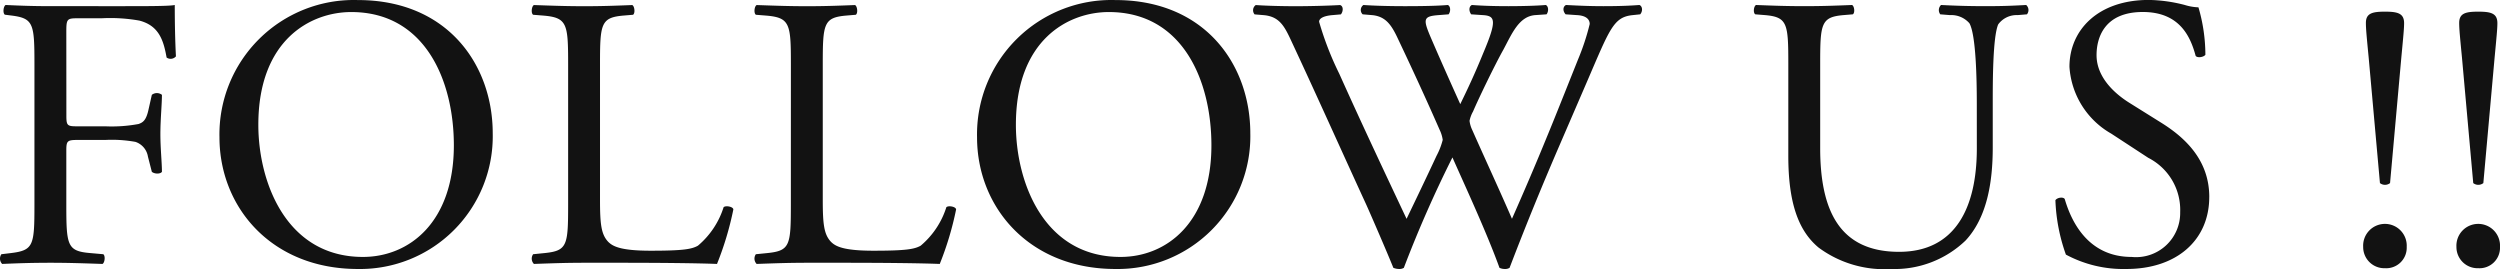 <svg xmlns="http://www.w3.org/2000/svg" width="180.085" height="19.376" viewBox="0 0 180.085 19.376">
  <path id="パス_19101" data-name="パス 19101" d="M-85.47-16.492c0-1.064,0-1.12.84-1.12h1.708a11.965,11.965,0,0,1,2.716.168c1.4.364,1.736,1.4,1.96,2.66a.5.5,0,0,0,.672-.084c-.056-1.064-.084-2.408-.084-3.7-.364.084-1.988.084-3.78.084H-86.59c-1.12,0-2.072-.028-3.248-.084-.168.084-.224.588-.056.7l.448.056c1.624.2,1.68.588,1.68,3.528V-4.2c0,2.94-.056,3.3-1.68,3.5l-.7.084a.544.544,0,0,0,.056.7C-88.774.028-87.822,0-86.59,0c1.12,0,2.072.028,3.724.084.168-.084.224-.588.056-.7L-83.762-.7c-1.652-.14-1.708-.56-1.708-3.5V-8.092c0-.728.084-.756.924-.756h1.9a9.52,9.52,0,0,1,2.156.14,1.346,1.346,0,0,1,.9,1.064l.28,1.092c.2.168.616.168.728,0,0-.644-.112-1.708-.112-2.716,0-1.036.112-2.156.112-2.828a.588.588,0,0,0-.728,0l-.252,1.12c-.168.728-.392.868-.7.98a10.557,10.557,0,0,1-2.38.168h-1.9c-.84,0-.924,0-.924-.756Zm21,16.94a9.56,9.56,0,0,0,9.716-9.772c0-4.928-3.248-9.6-9.716-9.6a9.679,9.679,0,0,0-9.968,9.884C-74.438-4-70.686.448-64.47.448Zm.364-.868c-5.516,0-7.532-5.376-7.532-9.52,0-6.132,3.78-8.12,6.692-8.12,5.348,0,7.392,4.984,7.392,9.6C-57.554-2.94-60.746-.42-64.106-.42ZM-49.322-4.2c0,2.94-.056,3.332-1.68,3.5l-.84.084a.544.544,0,0,0,.056.7C-50.218.028-49.322,0-48.146,0h2.576c2.884,0,5.544.028,6.972.084a22.452,22.452,0,0,0,1.176-3.92c0-.2-.532-.308-.7-.168A5.976,5.976,0,0,1-39.97-1.232c-.448.252-1.036.364-3.416.364-2.212,0-2.744-.336-3.052-.644-.5-.532-.588-1.26-.588-3.024V-14.28c0-2.94.056-3.388,1.708-3.528l.672-.056c.168-.112.112-.616-.056-.7-1.4.056-2.352.084-3.444.084-1.12,0-2.072-.028-3.64-.084-.168.084-.224.588-.056.7l.7.056c1.764.14,1.82.588,1.82,3.528Zm16.044,0c0,2.94-.056,3.332-1.68,3.5l-.84.084a.544.544,0,0,0,.056.7C-34.174.028-33.278,0-32.1,0h2.576c2.884,0,5.544.028,6.972.084a22.452,22.452,0,0,0,1.176-3.92c0-.2-.532-.308-.7-.168a5.976,5.976,0,0,1-1.848,2.772c-.448.252-1.036.364-3.416.364-2.212,0-2.744-.336-3.052-.644-.5-.532-.588-1.26-.588-3.024V-14.28c0-2.94.056-3.388,1.708-3.528l.672-.056c.168-.112.112-.616-.056-.7-1.4.056-2.352.084-3.444.084-1.12,0-2.072-.028-3.64-.084-.168.084-.224.588-.056.7l.7.056c1.764.14,1.82.588,1.82,3.528ZM-9.9.448A9.56,9.56,0,0,0-.182-9.324c0-4.928-3.248-9.6-9.716-9.6a9.679,9.679,0,0,0-9.968,9.884C-19.866-4-16.114.448-9.9.448Zm.364-.868c-5.516,0-7.532-5.376-7.532-9.52,0-6.132,3.78-8.12,6.692-8.12,5.348,0,7.392,4.984,7.392,9.6C-2.982-2.94-6.174-.42-9.534-.42ZM.8-17.836c1.176.112,1.512.868,2.044,2.016C4.662-11.928,6.4-8.036,8.19-4.144c.364.812,1.456,3.332,1.932,4.508a1.124,1.124,0,0,0,.42.084.6.6,0,0,0,.336-.084,86.148,86.148,0,0,1,3.5-7.952c.868,1.96,2.492,5.46,3.388,7.952a.894.894,0,0,0,.392.084.6.6,0,0,0,.336-.084c1.148-3,2.268-5.74,3.5-8.6l2.044-4.732c1.68-3.892,1.932-4.732,3.332-4.872l.532-.056c.2-.224.168-.588-.056-.672-.728.056-1.54.084-2.6.084-.868,0-1.624-.028-2.688-.084-.224.112-.252.42-.028.672l.812.056c.588.028.924.252.924.644a16.977,16.977,0,0,1-.84,2.548c-.2.5-1.68,4.228-2.24,5.572-.812,1.988-1.652,3.948-2.52,5.908-.924-2.128-1.9-4.228-2.856-6.384a2.125,2.125,0,0,1-.2-.672,2.285,2.285,0,0,1,.252-.672c.42-.98,1.6-3.416,2.184-4.452.616-1.148,1.12-2.408,2.3-2.492l.812-.056c.168-.224.14-.588-.056-.672-.644.056-1.764.084-2.688.084-1.036,0-1.876-.028-2.632-.084-.2.084-.252.392-.056.672l.84.056c.9.056,1.036.364.028,2.744-.616,1.512-1.12,2.576-1.652,3.668-.784-1.736-1.568-3.5-2.156-4.872-.532-1.26-.5-1.456.588-1.54l.728-.056c.168-.224.14-.588-.056-.672-.644.056-1.68.084-3.08.084-1.12,0-2.184-.028-3-.084a.433.433,0,0,0-.056.672l.672.056c.952.084,1.372.672,1.792,1.54,1.064,2.24,2.1,4.48,3.08,6.72a2.426,2.426,0,0,1,.224.728A5.083,5.083,0,0,1,13.23-7.7c-.728,1.568-1.484,3.136-2.156,4.536C9.45-6.608,7.8-10.108,6.23-13.608A22.525,22.525,0,0,1,4.774-17.36c0-.252.336-.42.924-.476l.644-.056c.168-.2.2-.588-.056-.672-.98.056-2.408.084-3.192.084-.868,0-2.128-.028-2.884-.084a.46.46,0,0,0-.084.672Zm51.352,9.6c0,4.256-1.54,7.448-5.6,7.448-4.284,0-5.684-2.968-5.684-7.476v-6.048c0-2.912.056-3.388,1.68-3.528l.672-.056c.168-.112.112-.588-.056-.672-1.372.056-2.3.084-3.444.084-1.12,0-2.072-.028-3.472-.084-.168.084-.224.56-.056.672l.7.056c1.624.14,1.68.616,1.68,3.528V-7.7c0,3.332.7,5.376,2.184,6.608A7.955,7.955,0,0,0,45.99.448,7.374,7.374,0,0,0,51.338-1.6c1.568-1.68,1.96-4.256,1.96-6.692v-3.164c0-1.568,0-4.788.392-5.712a1.639,1.639,0,0,1,1.4-.672l.672-.056a.484.484,0,0,0-.056-.672c-1.008.056-1.764.084-2.94.084-1.092,0-2.128-.028-3.192-.084a.506.506,0,0,0-.056.672l.7.056a1.733,1.733,0,0,1,1.4.588c.476.84.532,4.06.532,5.8Zm16.744,3.5c0-2.66-1.736-4.284-3.5-5.376l-2.24-1.4c-1.036-.644-2.38-1.82-2.38-3.444,0-1.288.588-3.108,3.332-3.108,2.688,0,3.444,1.82,3.808,3.164.14.168.588.084.7-.084a12.248,12.248,0,0,0-.5-3.416,3.763,3.763,0,0,1-.98-.168,10.823,10.823,0,0,0-2.6-.364c-3.64,0-5.712,2.156-5.712,4.816A5.972,5.972,0,0,0,61.838-9.3L64.5-7.56a4.207,4.207,0,0,1,2.3,3.92,3.18,3.18,0,0,1-3.5,3.22c-3.248,0-4.4-2.744-4.816-4.172-.112-.168-.532-.112-.672.084a12.931,12.931,0,0,0,.756,3.92A8.739,8.739,0,0,0,62.93.448C66.57.448,68.894-1.652,68.894-4.732ZM81.55.392a1.477,1.477,0,0,0,1.568-1.54A1.568,1.568,0,0,0,81.55-2.8a1.569,1.569,0,0,0-1.568,1.652A1.523,1.523,0,0,0,81.55.392Zm0-18.48c-.9,0-1.372.112-1.372.812,0,.42.056,1.008.2,2.492l.812,9.044a.588.588,0,0,0,.728,0l.812-9.044c.14-1.484.2-2.072.2-2.492C82.922-17.976,82.446-18.088,81.55-18.088ZM88.27.392a1.477,1.477,0,0,0,1.568-1.54A1.568,1.568,0,0,0,88.27-2.8,1.569,1.569,0,0,0,86.7-1.148,1.523,1.523,0,0,0,88.27.392Zm0-18.48c-.9,0-1.372.112-1.372.812,0,.42.056,1.008.2,2.492l.812,9.044a.588.588,0,0,0,.728,0l.812-9.044c.14-1.484.2-2.072.2-2.492C89.642-17.976,89.166-18.088,88.27-18.088Z" transform="translate(90.247 18.928)" fill="#121212"/>
</svg>

